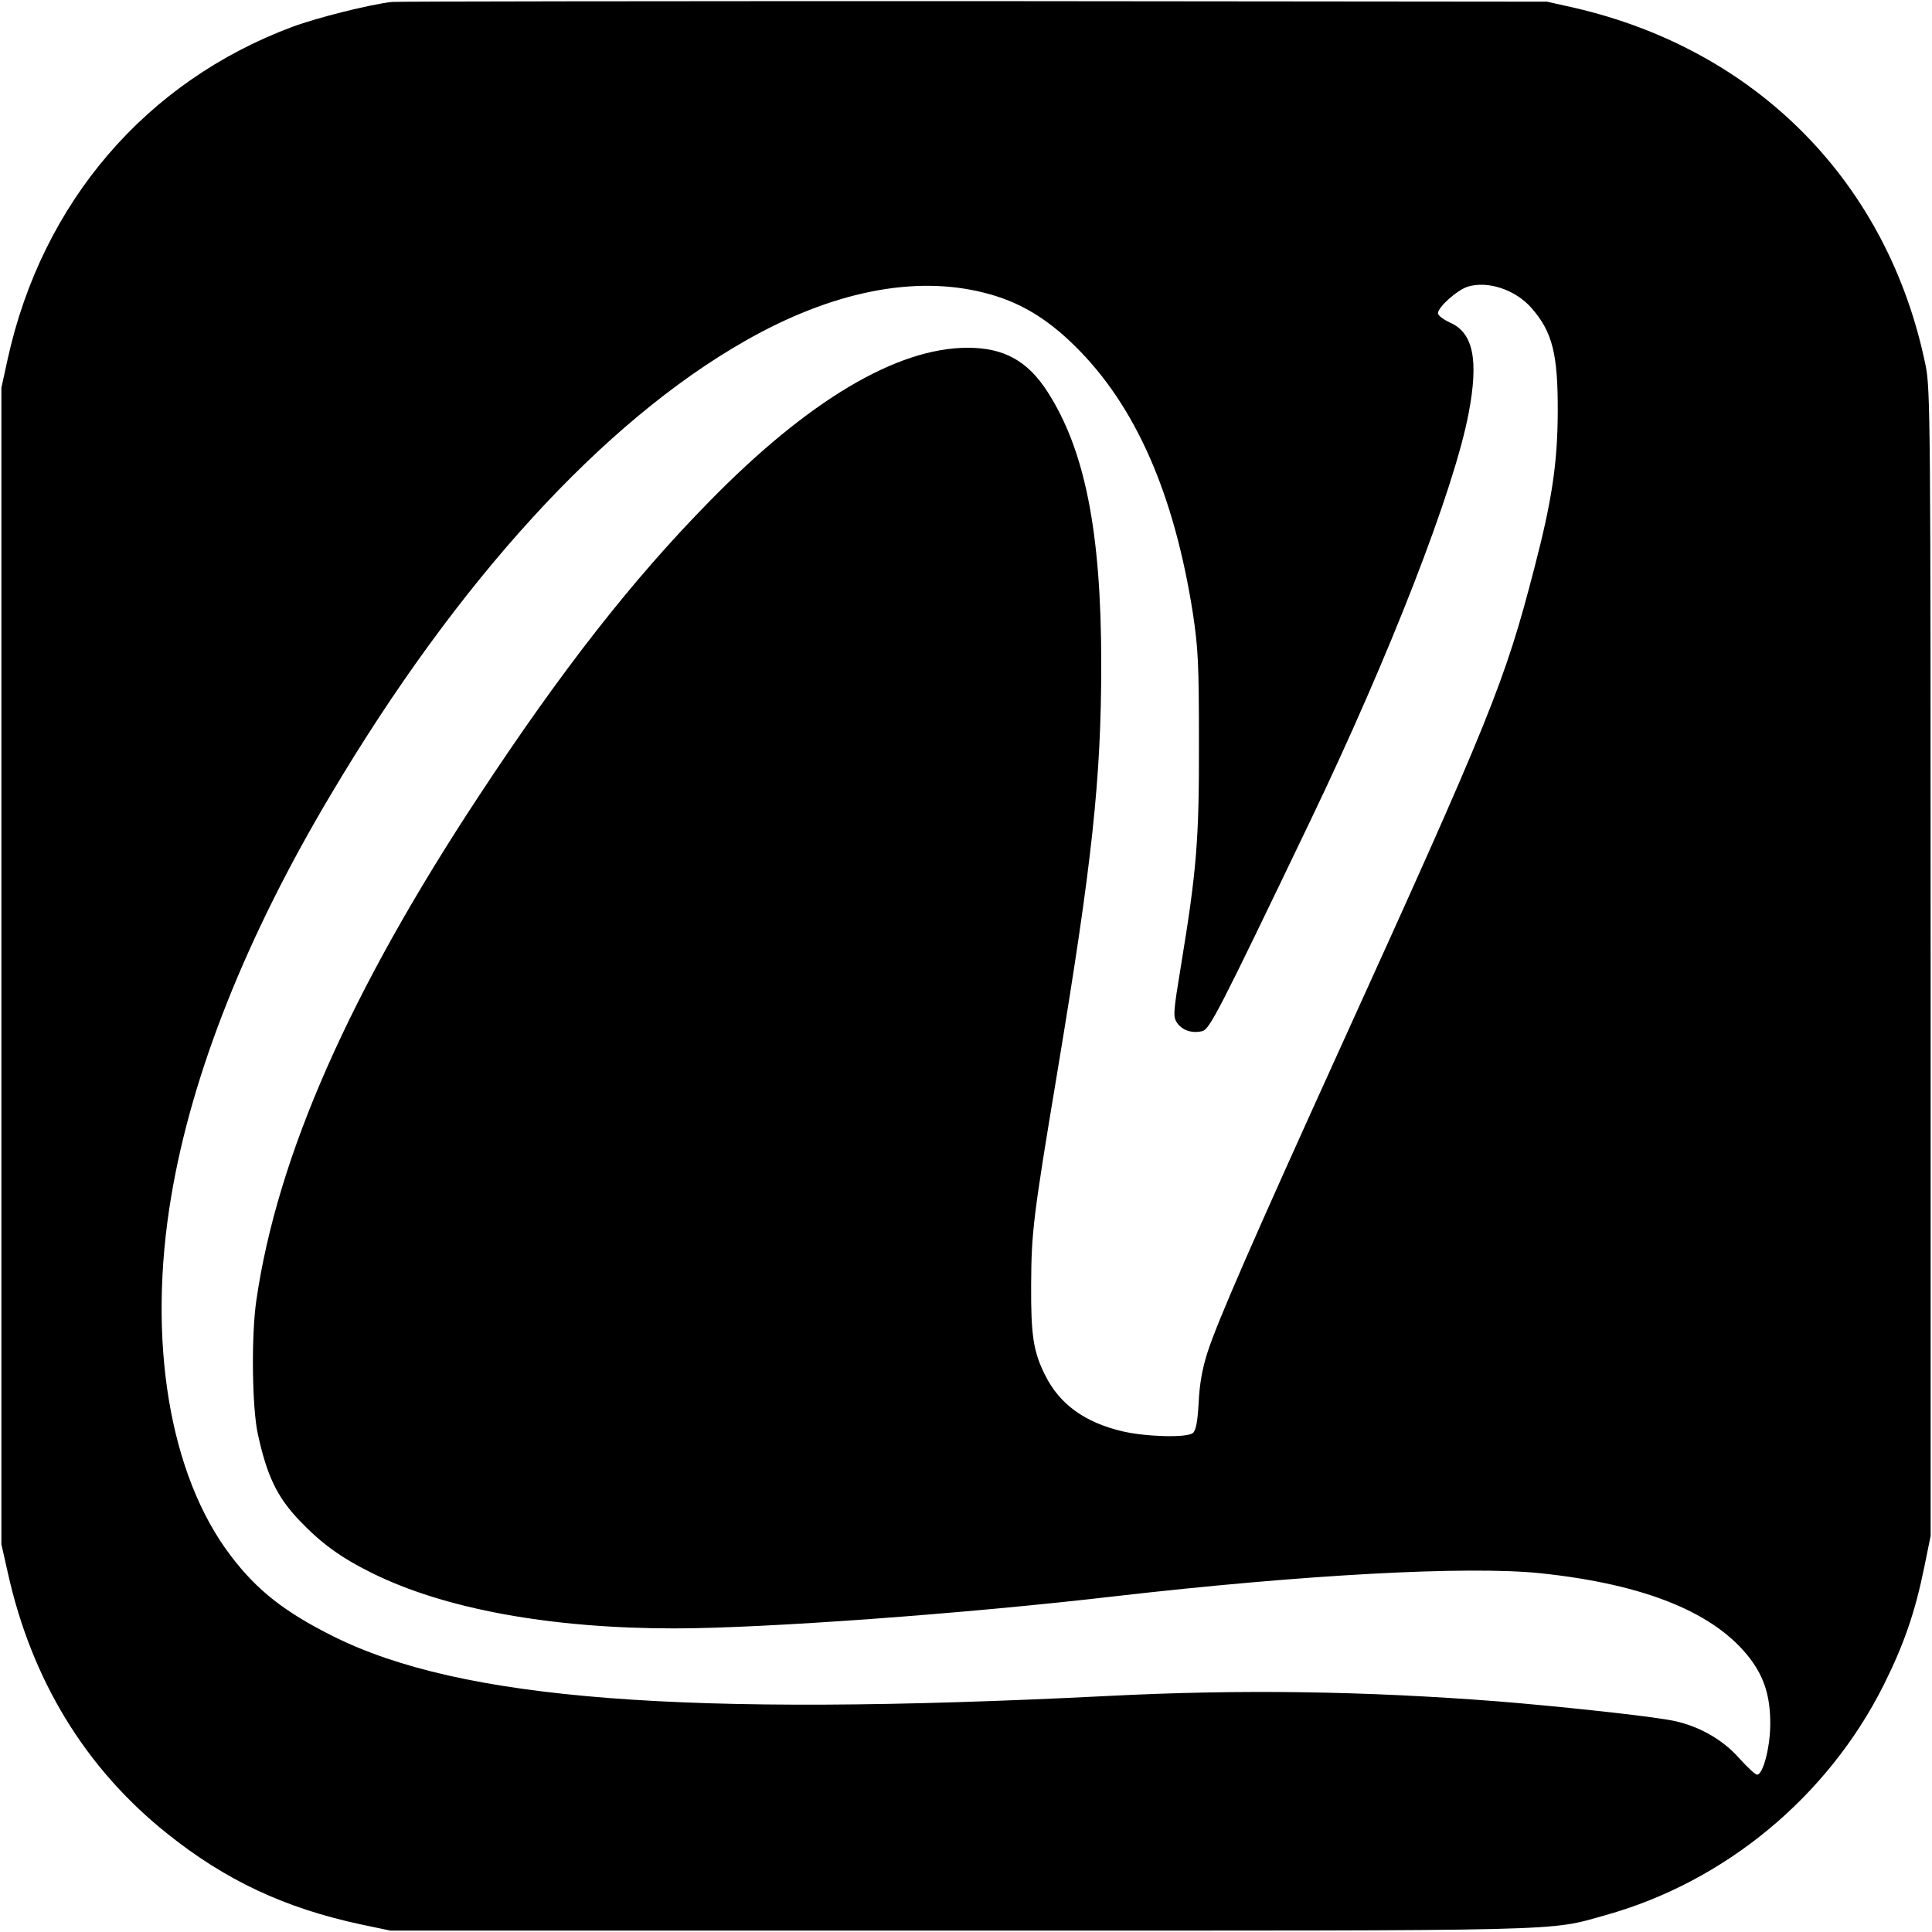 <?xml version="1.0" standalone="no"?>
<!DOCTYPE svg PUBLIC "-//W3C//DTD SVG 20010904//EN"
 "http://www.w3.org/TR/2001/REC-SVG-20010904/DTD/svg10.dtd">
<svg version="1.0" xmlns="http://www.w3.org/2000/svg"
 width="700pt" height="700pt" viewBox="0 0 700 700"
 preserveAspectRatio="xMidYMid meet">
<g transform="translate(0,700) scale(0.1,-0.1)"
fill="#000000" stroke="none">
<path d="M1420 6993 c-80 -9 -271 -57 -360 -90 -531 -198 -907 -636 -1032
-1203 l-23 -105 0 -2095 0 -2095 23 -102 c86 -389 281 -709 576 -945 213 -171
429 -272 706 -331 l105 -22 2065 0 c2244 0 2125 -3 2337 56 433 121 805 429
1008 834 74 148 114 265 147 427 l23 113 0 2075 c0 1970 -1 2080 -18 2165
-135 661 -609 1144 -1274 1297 l-98 22 -2075 2 c-1141 0 -2091 -1 -2110 -3z
m2147 -1054 c124 -31 225 -91 329 -194 218 -215 358 -533 426 -967 19 -126 22
-182 22 -468 1 -355 -9 -467 -65 -808 -28 -170 -29 -185 -15 -207 19 -28 54
-40 92 -31 27 7 58 67 391 761 289 602 521 1199 574 1477 37 194 17 292 -67
329 -24 11 -44 26 -44 34 0 22 68 83 107 96 72 23 173 -10 231 -76 77 -87 97
-168 96 -380 -1 -184 -21 -319 -85 -564 -106 -410 -157 -537 -708 -1749 -307
-676 -441 -982 -476 -1092 -19 -59 -29 -115 -32 -182 -4 -70 -10 -101 -21
-110 -21 -18 -169 -14 -255 6 -136 32 -228 98 -280 203 -43 85 -52 145 -51
328 1 190 7 244 94 765 128 769 160 1070 160 1485 0 478 -59 775 -195 986 -72
112 -158 159 -289 159 -257 0 -579 -192 -936 -557 -279 -284 -535 -611 -835
-1067 -468 -710 -730 -1304 -806 -1826 -19 -127 -16 -388 5 -485 33 -152 70
-229 150 -313 80 -84 150 -135 263 -191 264 -131 648 -201 1096 -201 325 0
1052 53 1593 116 687 79 1280 111 1544 84 382 -40 636 -144 762 -311 51 -68
72 -137 72 -234 0 -85 -26 -185 -48 -185 -6 0 -35 27 -64 59 -63 72 -158 124
-259 140 -107 18 -401 49 -608 66 -487 38 -937 45 -1425 20 -1532 -77 -2341
-15 -2804 217 -174 87 -274 165 -369 290 -224 293 -305 784 -216 1307 75 444
272 939 577 1451 459 774 987 1352 1502 1645 314 179 614 239 867 174z"/>
</g>
</svg>
